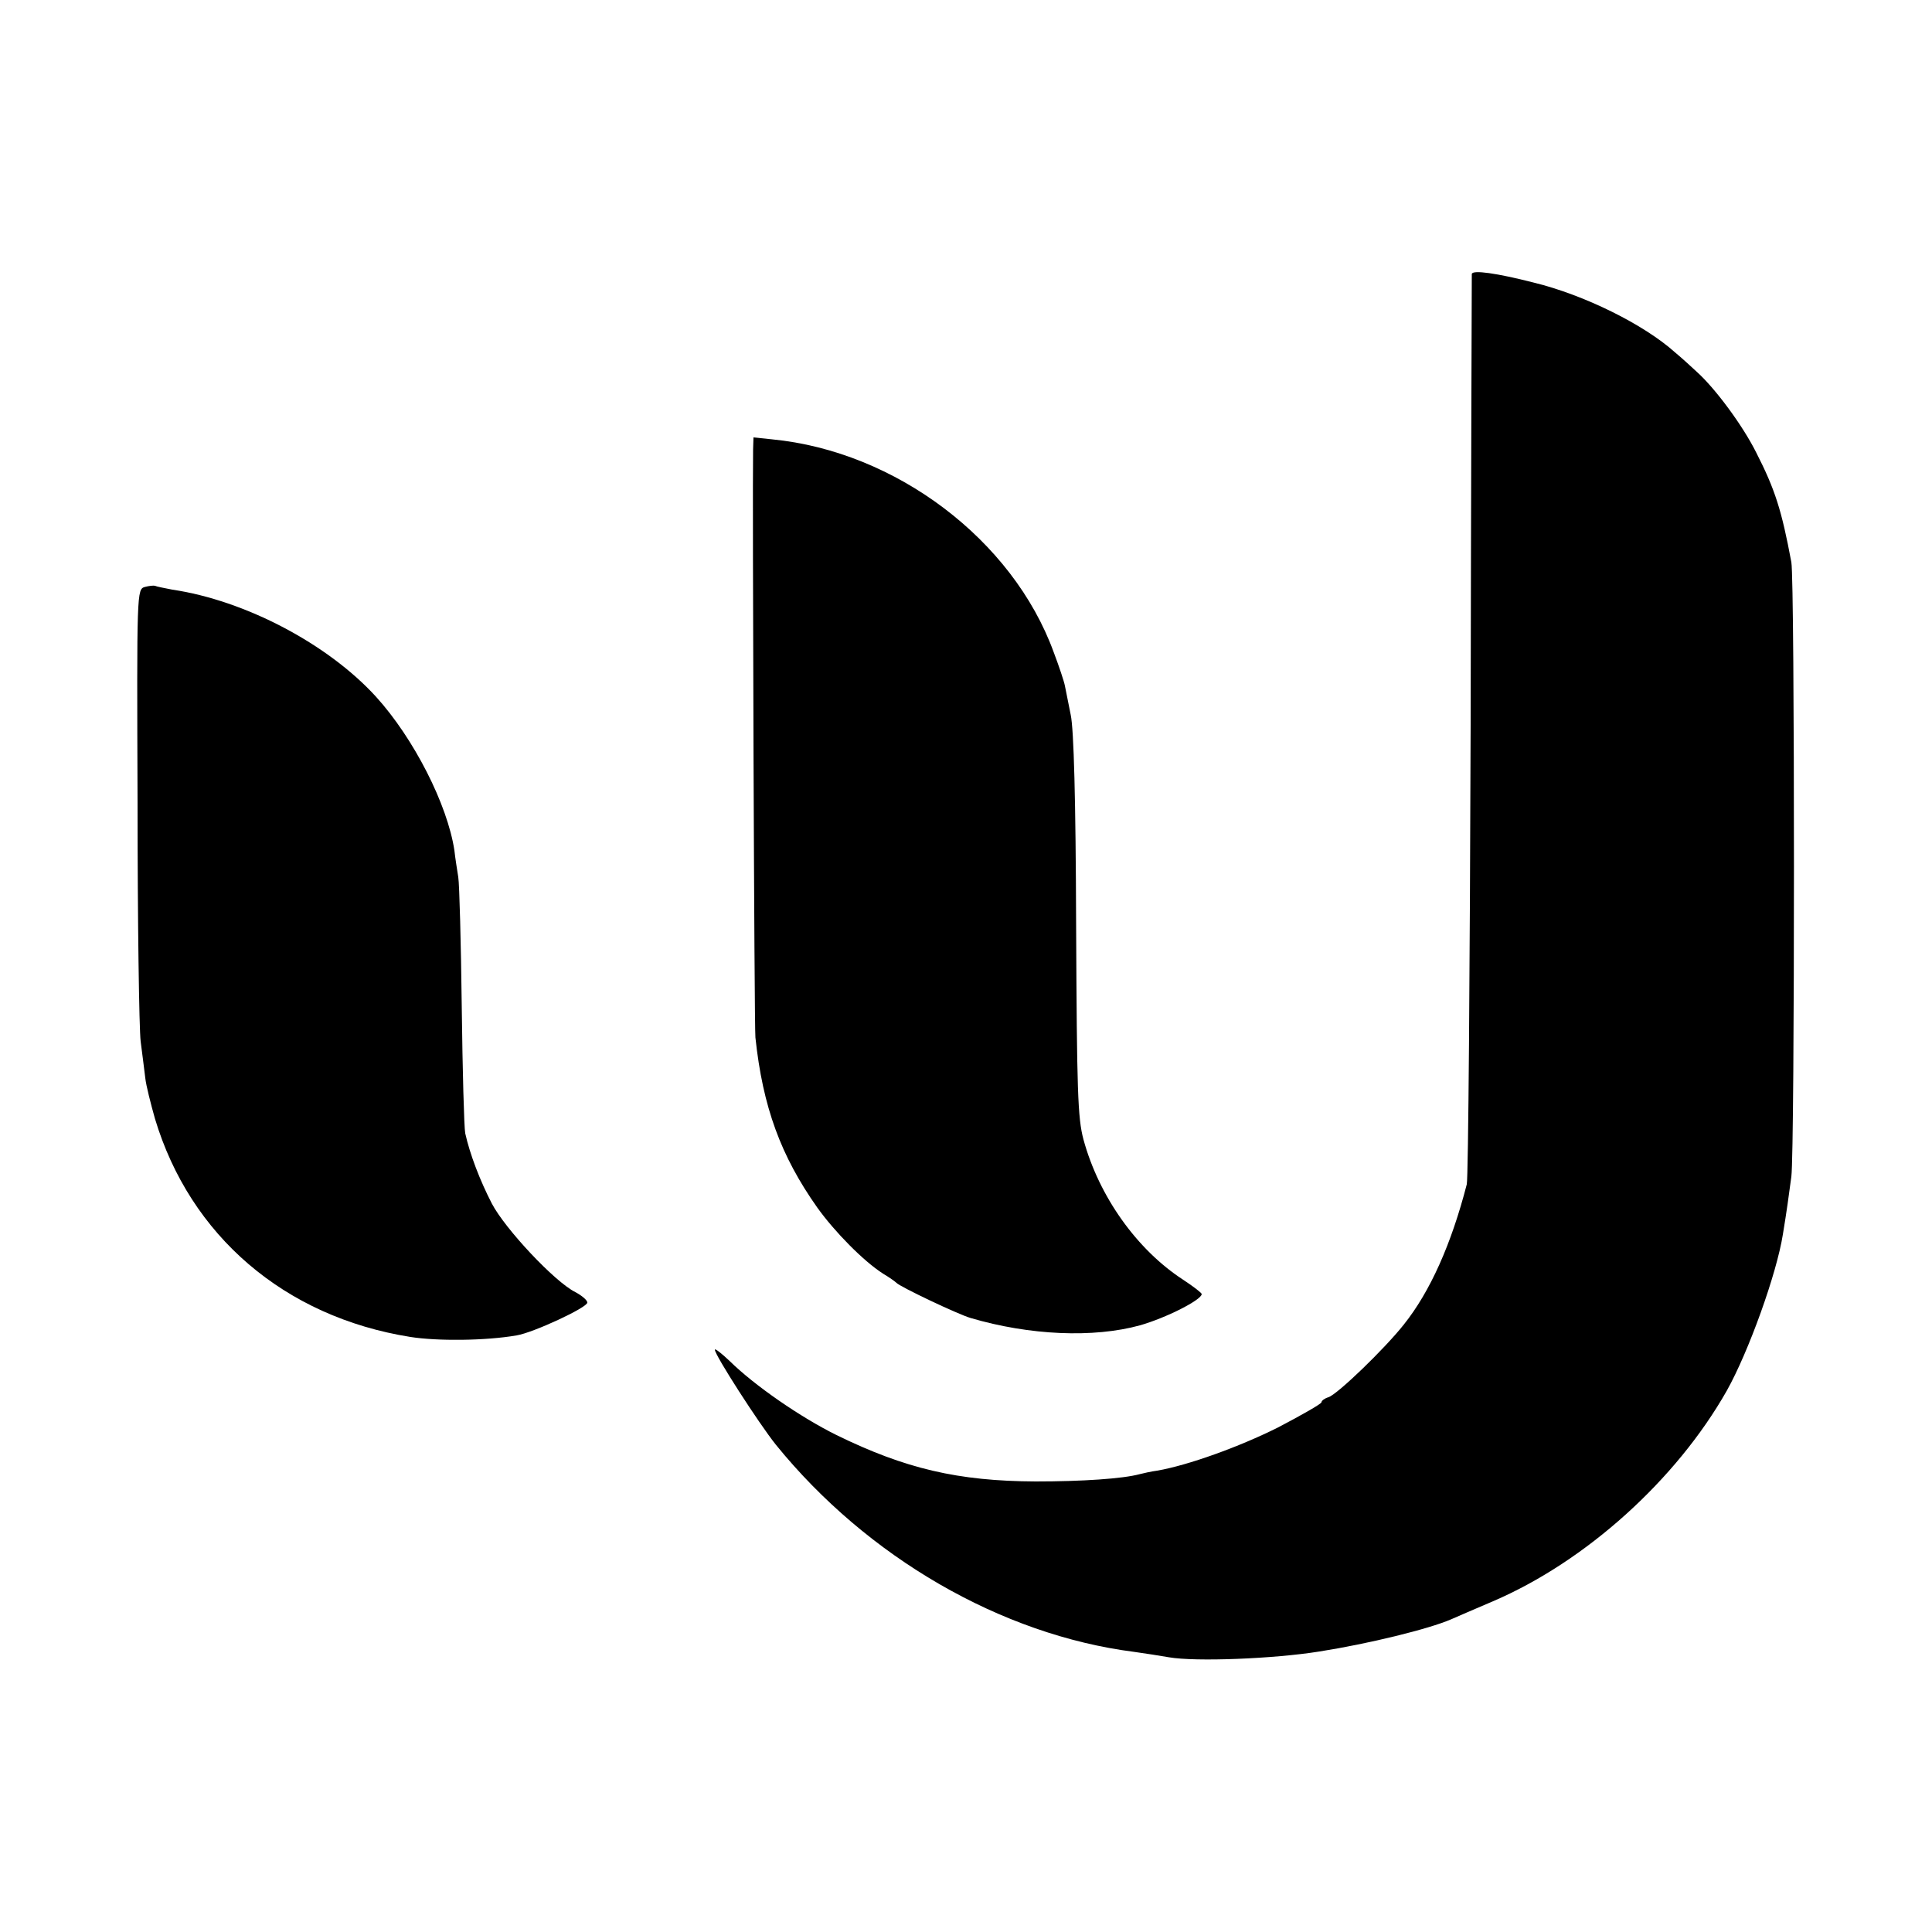 <?xml version="1.0" standalone="no"?>
<!DOCTYPE svg PUBLIC "-//W3C//DTD SVG 20010904//EN"
 "http://www.w3.org/TR/2001/REC-SVG-20010904/DTD/svg10.dtd">
<svg version="1.0" xmlns="http://www.w3.org/2000/svg"
 width="500pt" height="500pt" viewBox="0 0 500 500"
 preserveAspectRatio="xMidYMid meet">
<g transform="translate(0,500) scale(0.1,-0.1)"
fill="#000000" stroke="none">
<path d="M3809 4291 c0 -3 -2 -528 -3 -1166 -2 -638 -6 -1173 -10 -1190 -40
-155 -95 -278 -163 -363 -49 -62 -171 -180 -195 -188 -10 -3 -18 -9 -18 -13 0
-4 -51 -33 -112 -65 -102 -51 -233 -98 -313 -112 -16 -2 -37 -7 -45 -9 -44
-12 -150 -19 -270 -19 -201 1 -337 33 -515 120 -93 46 -212 128 -277 192 -21
20 -38 33 -38 29 0 -14 114 -191 158 -246 236 -291 583 -492 927 -536 28 -4
68 -10 90 -14 69 -12 272 -4 390 15 127 20 282 58 340 83 11 5 60 26 109 47
240 103 474 314 605 545 57 102 129 303 145 404 10 60 16 105 22 150 9 70 9
1541 0 1590 -25 134 -42 188 -91 284 -35 70 -106 166 -154 209 -14 13 -39 36
-56 50 -80 72 -235 149 -367 181 -94 24 -157 33 -159 22z"/>
<path d="M1949 3837 c-2 -109 3 -1498 6 -1522 19 -180 66 -307 160 -440 45
-63 120 -139 170 -171 17 -10 32 -21 35 -24 9 -10 158 -81 192 -91 153 -45
318 -52 438 -19 67 19 160 66 160 81 0 3 -22 20 -48 37 -120 78 -218 216 -258
363 -15 56 -17 126 -19 554 -1 327 -6 508 -14 545 -6 30 -13 64 -15 75 -2 11
-15 50 -29 87 -106 291 -409 520 -729 551 l-48 5 -1 -31z"/>
<path d="M375 3481 c-21 -6 -21 -10 -19 -561 0 -305 4 -582 8 -615 4 -33 10
-76 12 -95 2 -19 14 -66 25 -105 91 -303 335 -513 661 -565 70 -11 194 -10
275 4 43 7 183 72 183 85 0 6 -14 18 -31 27 -54 27 -182 164 -216 229 -31 60
-57 128 -69 182 -3 15 -7 163 -9 328 -2 165 -6 316 -9 335 -3 19 -8 50 -10 69
-18 119 -105 290 -203 398 -124 136 -338 249 -527 277 -21 4 -41 8 -45 10 -3
1 -15 0 -26 -3z"/>
</g>
</svg>
